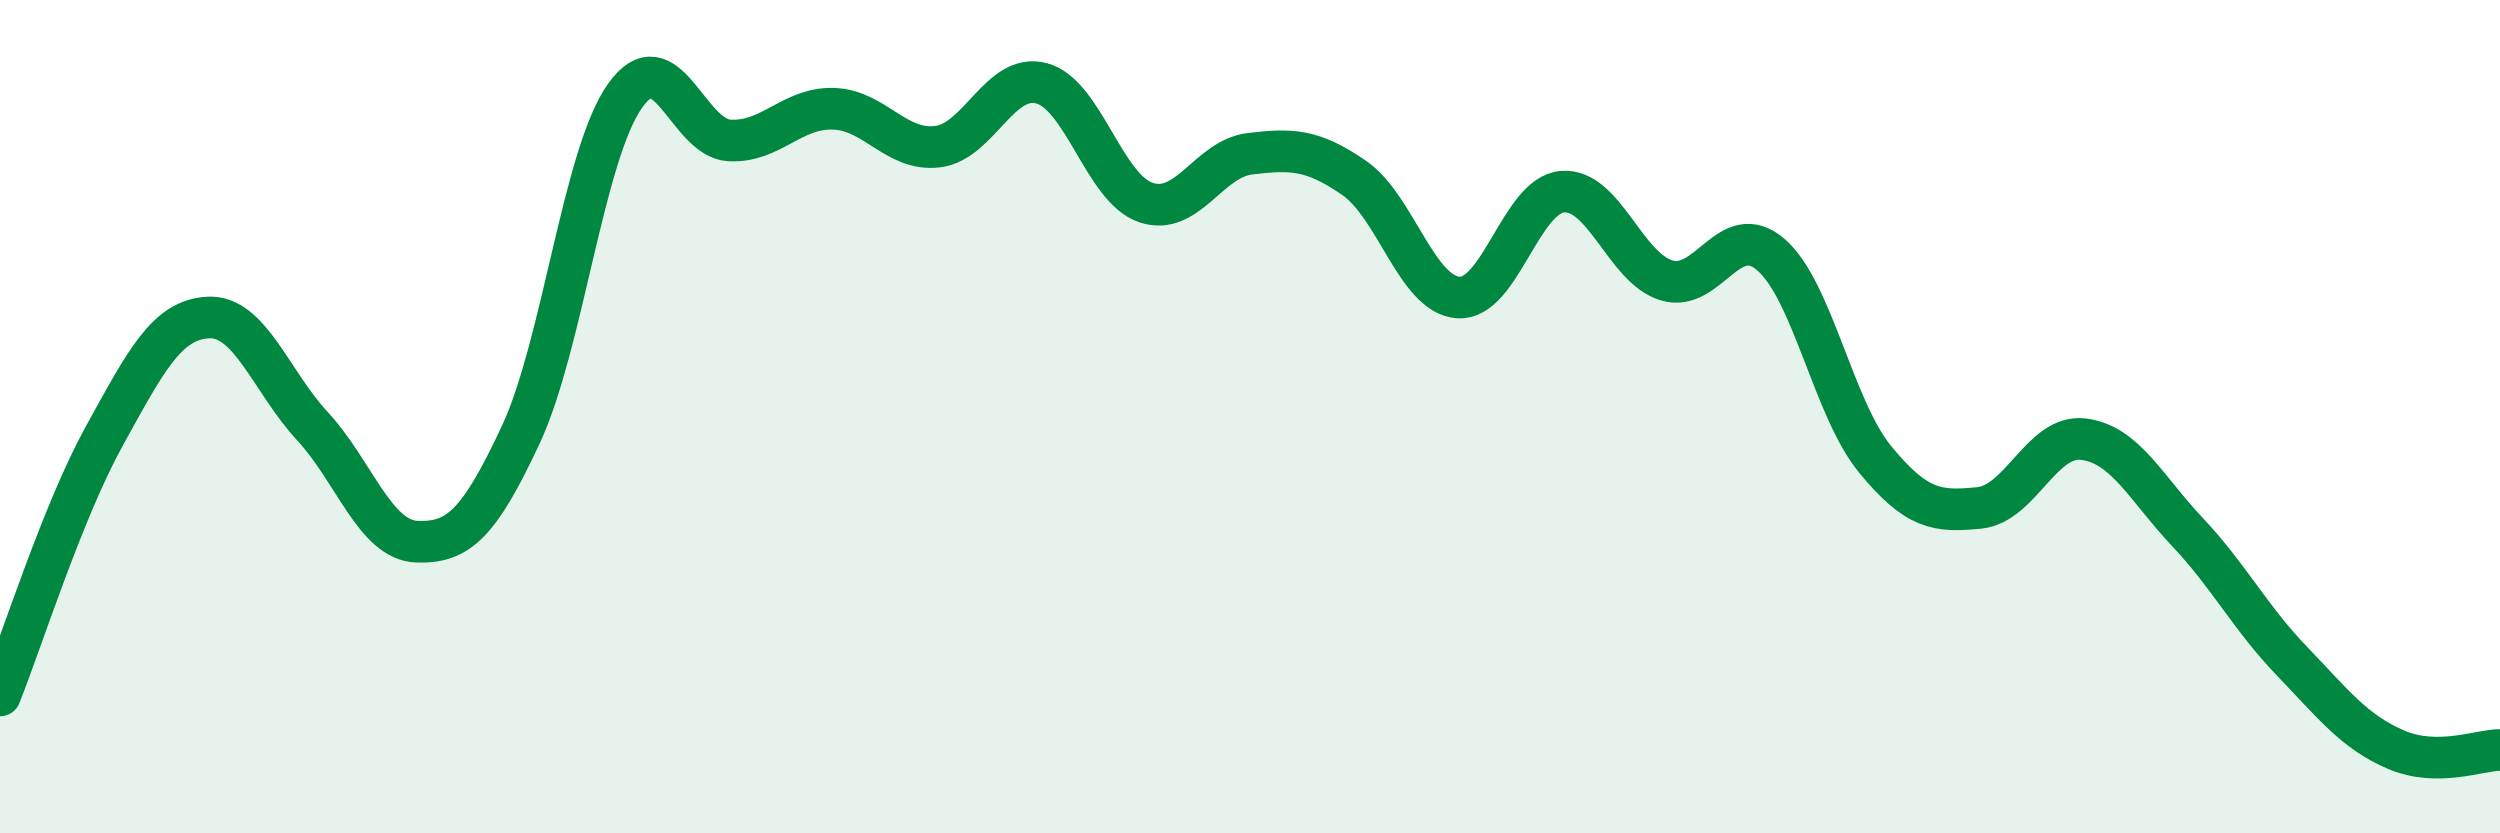 
    <svg width="60" height="20" viewBox="0 0 60 20" xmlns="http://www.w3.org/2000/svg">
      <path
        d="M 0,16.69 C 0.5,15.45 1.5,12.28 2.5,10.47 C 3.5,8.66 4,7.67 5,7.62 C 6,7.57 6.5,9.15 7.5,10.23 C 8.5,11.31 9,12.96 10,13 C 11,13.04 11.5,12.57 12.5,10.43 C 13.5,8.29 14,3.71 15,2.3 C 16,0.89 16.5,3.31 17.5,3.37 C 18.5,3.43 19,2.58 20,2.61 C 21,2.64 21.5,3.64 22.5,3.52 C 23.5,3.4 24,1.73 25,2 C 26,2.27 26.5,4.52 27.5,4.86 C 28.5,5.2 29,3.81 30,3.69 C 31,3.57 31.5,3.58 32.5,4.27 C 33.5,4.96 34,7.07 35,7.14 C 36,7.21 36.5,4.68 37.5,4.6 C 38.5,4.52 39,6.43 40,6.73 C 41,7.03 41.5,5.25 42.5,6.11 C 43.5,6.97 44,9.8 45,11.02 C 46,12.24 46.5,12.29 47.5,12.19 C 48.5,12.09 49,10.42 50,10.54 C 51,10.66 51.5,11.71 52.5,12.77 C 53.5,13.83 54,14.82 55,15.86 C 56,16.9 56.5,17.56 57.5,17.99 C 58.5,18.42 59.5,18 60,18L60 20L0 20Z"
        fill="#008740"
        opacity="0.1"
        stroke-linecap="round"
        stroke-linejoin="round"
      />
      <path
        d="M 0,16.69 C 0.5,15.45 1.5,12.28 2.5,10.47 C 3.5,8.66 4,7.67 5,7.62 C 6,7.57 6.5,9.15 7.5,10.23 C 8.5,11.31 9,12.96 10,13 C 11,13.04 11.5,12.57 12.5,10.43 C 13.5,8.29 14,3.71 15,2.3 C 16,0.89 16.5,3.31 17.5,3.37 C 18.5,3.43 19,2.58 20,2.61 C 21,2.64 21.5,3.64 22.5,3.52 C 23.5,3.4 24,1.73 25,2 C 26,2.27 26.5,4.52 27.5,4.86 C 28.5,5.2 29,3.81 30,3.69 C 31,3.57 31.5,3.58 32.5,4.27 C 33.5,4.96 34,7.07 35,7.14 C 36,7.21 36.5,4.68 37.5,4.6 C 38.5,4.52 39,6.43 40,6.73 C 41,7.03 41.5,5.25 42.5,6.11 C 43.5,6.97 44,9.8 45,11.02 C 46,12.24 46.5,12.29 47.5,12.19 C 48.5,12.09 49,10.42 50,10.54 C 51,10.66 51.5,11.71 52.5,12.77 C 53.5,13.83 54,14.82 55,15.86 C 56,16.9 56.5,17.56 57.5,17.99 C 58.5,18.42 59.5,18 60,18"
        stroke="#008740"
        stroke-width="1"
        fill="none"
        stroke-linecap="round"
        stroke-linejoin="round"
      />
    </svg>
  
